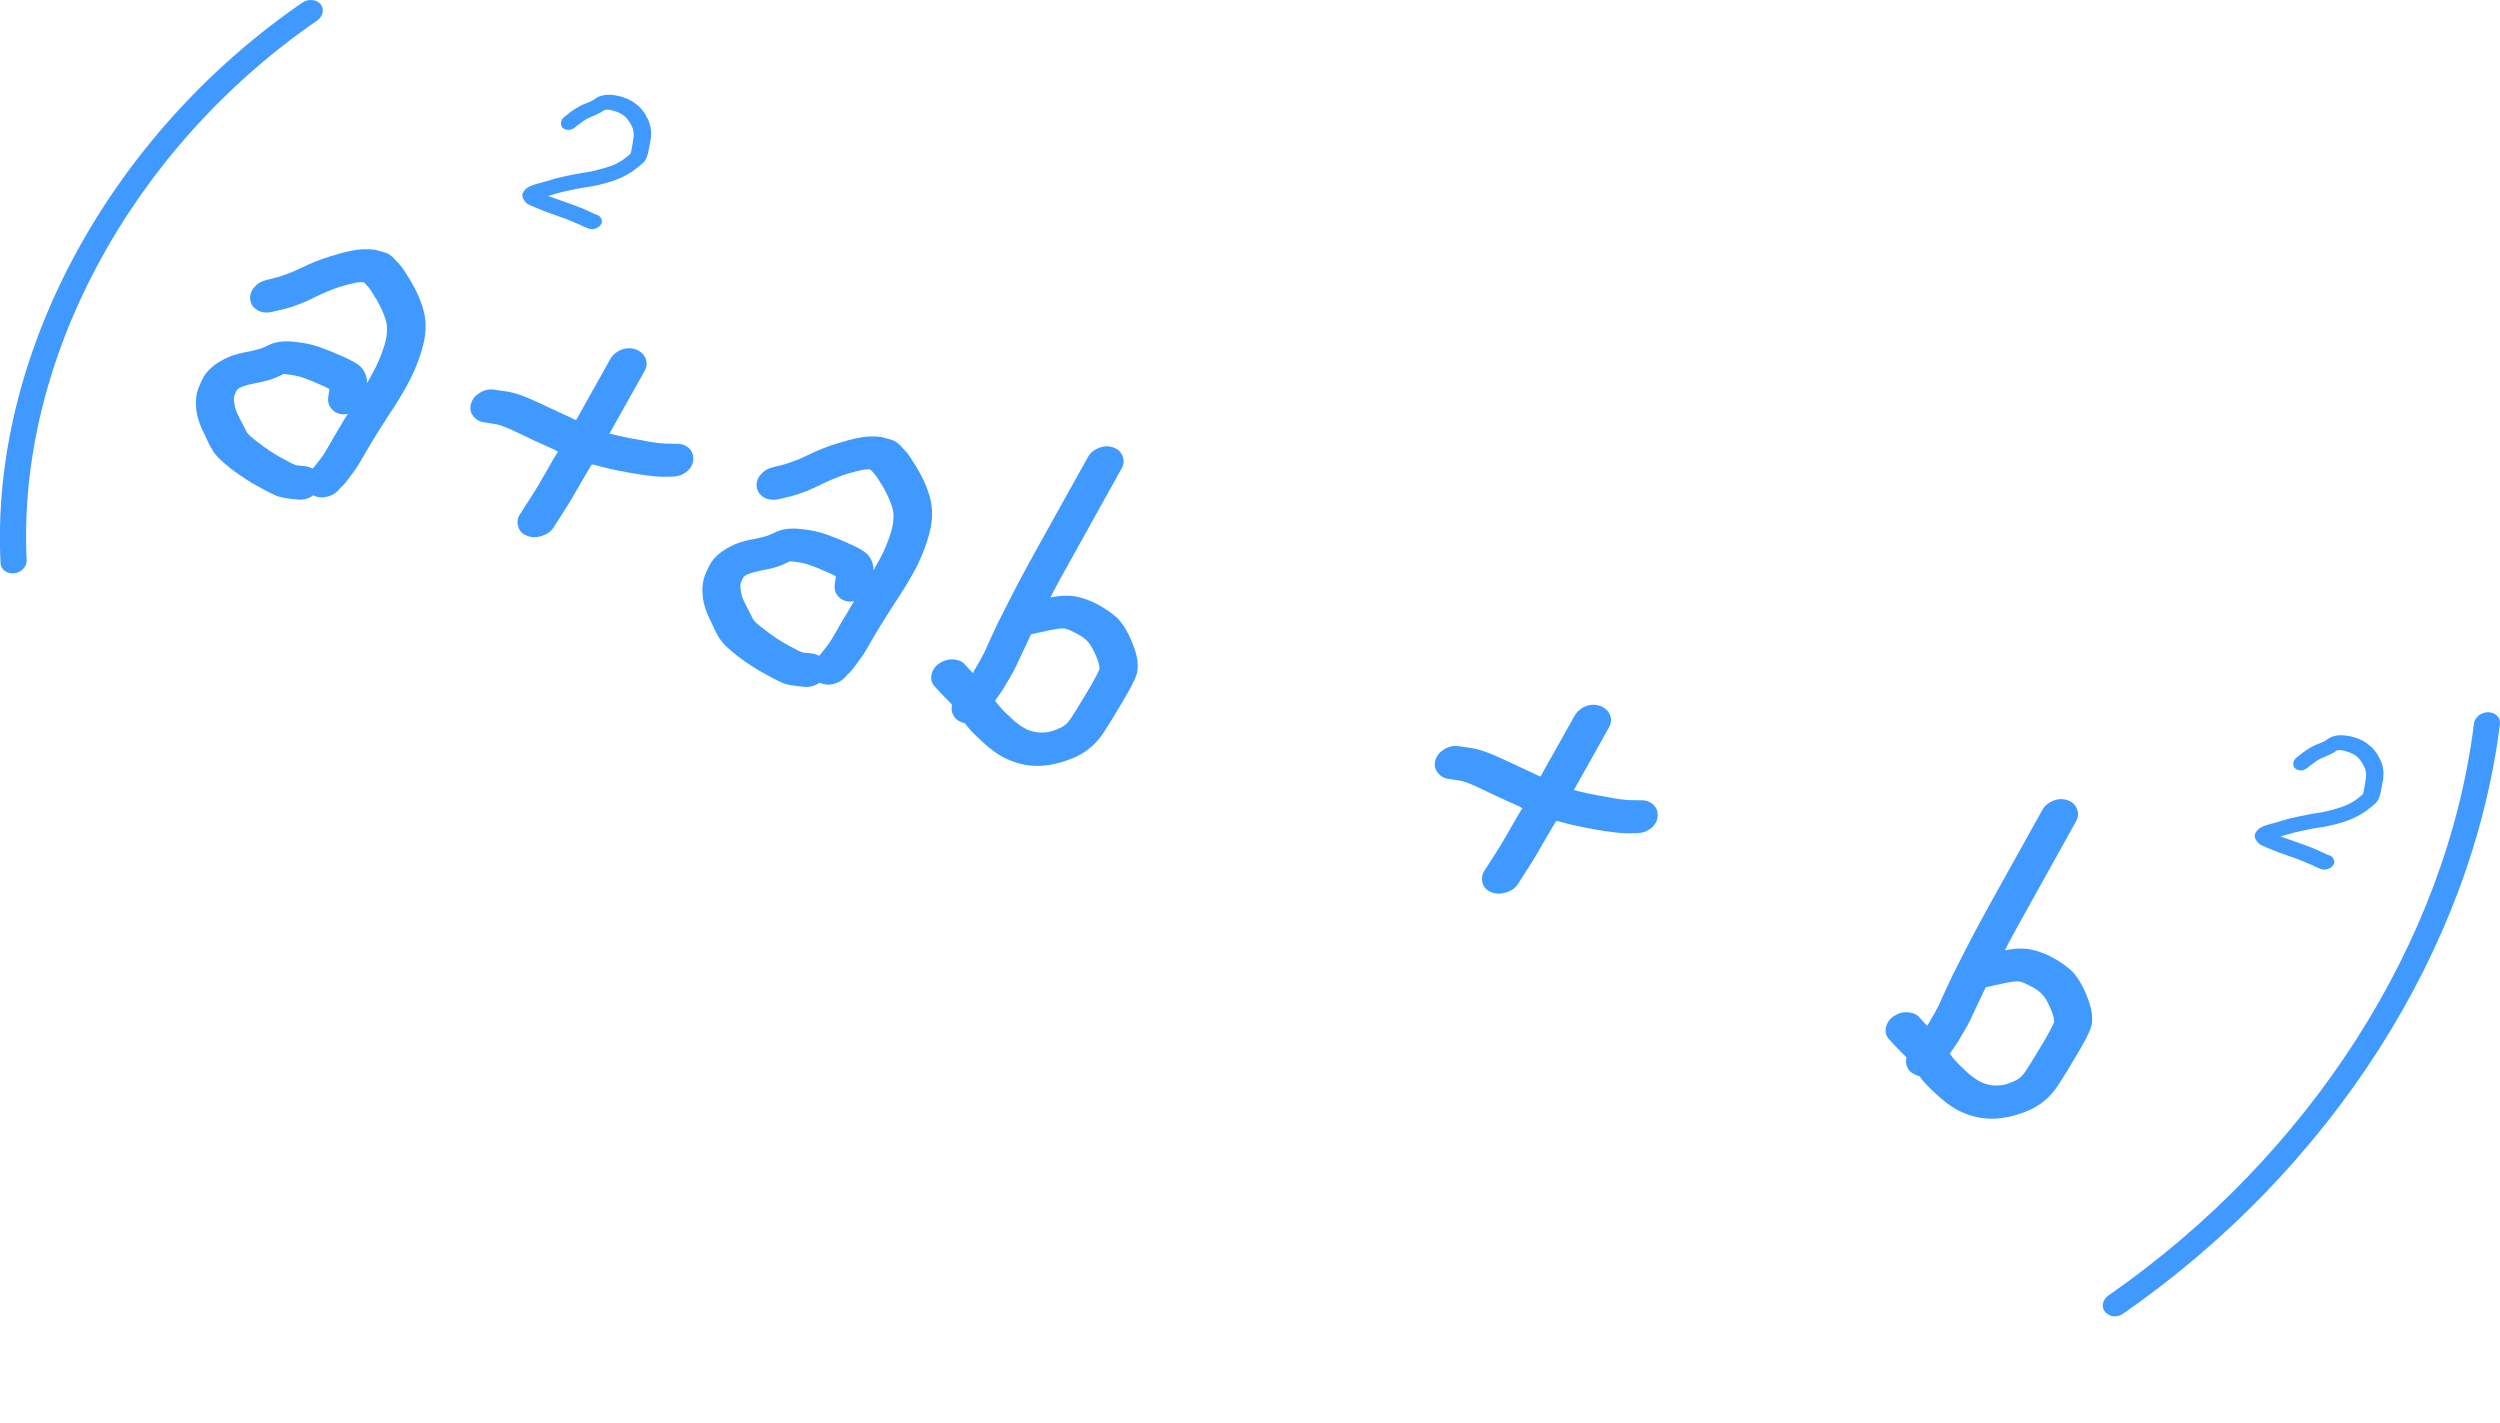 <?xml version="1.0" encoding="UTF-8"?> <svg xmlns="http://www.w3.org/2000/svg" viewBox="0 0 54.63 31.096" fill="none"><path d="M5.649 6.788C5.554 6.743 5.494 6.67 5.472 6.575C5.452 6.476 5.476 6.387 5.538 6.299C5.605 6.213 5.695 6.153 5.806 6.123L6.063 6.058C6.206 6.016 6.373 5.954 6.561 5.865C6.805 5.744 7.031 5.657 7.227 5.599C7.417 5.54 7.565 5.5 7.684 5.479C7.843 5.443 8.009 5.438 8.189 5.456C8.291 5.486 8.373 5.509 8.433 5.525C8.486 5.544 8.552 5.584 8.614 5.653C8.677 5.721 8.729 5.774 8.763 5.815C8.797 5.856 8.836 5.922 8.89 6.004C9.059 6.266 9.183 6.518 9.249 6.761C9.328 7.025 9.316 7.327 9.215 7.655C9.133 7.937 9.019 8.197 8.888 8.433C8.761 8.659 8.63 8.872 8.49 9.077C8.364 9.269 8.259 9.445 8.16 9.6C8.069 9.753 7.985 9.89 7.915 10.016C7.837 10.155 7.757 10.277 7.668 10.39C7.583 10.509 7.513 10.6 7.444 10.656L7.377 10.731C7.308 10.799 7.223 10.838 7.122 10.86C7.022 10.882 6.93 10.867 6.846 10.825C6.742 10.898 6.623 10.931 6.499 10.916L6.362 10.902C6.238 10.887 6.141 10.869 6.067 10.843C5.999 10.819 5.865 10.754 5.663 10.642C5.458 10.535 5.262 10.402 5.052 10.247C4.825 10.068 4.684 9.926 4.632 9.815C4.588 9.748 4.531 9.635 4.459 9.471C4.366 9.288 4.31 9.118 4.29 8.961C4.271 8.781 4.283 8.624 4.335 8.486C4.376 8.38 4.416 8.296 4.448 8.238C4.497 8.151 4.577 8.064 4.678 7.985C4.766 7.918 4.869 7.856 5.002 7.8C5.119 7.749 5.28 7.708 5.489 7.672C5.605 7.644 5.679 7.624 5.719 7.61C5.793 7.578 5.86 7.55 5.913 7.522C6.053 7.463 6.241 7.443 6.475 7.474C6.66 7.493 6.834 7.532 6.986 7.586C7.123 7.634 7.283 7.697 7.464 7.778C7.682 7.873 7.827 7.953 7.897 8.03C7.98 8.129 8.024 8.242 8.02 8.374L8.136 8.166C8.241 7.979 8.335 7.764 8.407 7.524C8.464 7.319 8.474 7.144 8.431 6.996C8.375 6.814 8.279 6.613 8.139 6.402C8.066 6.284 8.001 6.209 7.944 6.165C7.88 6.166 7.822 6.168 7.78 6.176C7.687 6.195 7.563 6.226 7.412 6.271C7.272 6.319 7.102 6.386 6.903 6.483C6.648 6.612 6.423 6.699 6.217 6.753L5.949 6.814C5.833 6.842 5.733 6.83 5.636 6.789L5.649 6.788ZM7.524 9.058C7.414 9.053 7.319 9.019 7.254 8.944C7.186 8.874 7.161 8.784 7.172 8.685L7.198 8.503C7.198 8.503 7.153 8.47 7.046 8.426C6.886 8.352 6.741 8.295 6.625 8.254C6.525 8.219 6.412 8.196 6.299 8.184C6.265 8.178 6.228 8.177 6.199 8.172C6.154 8.196 6.114 8.211 6.079 8.228C5.973 8.282 5.814 8.33 5.598 8.369C5.463 8.396 5.367 8.42 5.309 8.445C5.264 8.458 5.23 8.475 5.203 8.5C5.195 8.503 5.184 8.511 5.182 8.515C5.166 8.544 5.139 8.592 5.12 8.649C5.109 8.68 5.108 8.737 5.121 8.805C5.125 8.899 5.166 9.006 5.233 9.134C5.308 9.282 5.362 9.387 5.396 9.451C5.427 9.497 5.511 9.573 5.649 9.674C5.825 9.811 5.995 9.923 6.16 10.011C6.31 10.093 6.407 10.144 6.454 10.161C6.475 10.169 6.51 10.175 6.565 10.177L6.702 10.191C6.747 10.202 6.789 10.216 6.834 10.238L6.866 10.203C6.887 10.176 6.933 10.117 6.997 10.036C7.061 9.955 7.123 9.856 7.185 9.745C7.257 9.615 7.341 9.466 7.445 9.301C7.491 9.219 7.54 9.132 7.601 9.044C7.572 9.051 7.546 9.054 7.522 9.051L7.524 9.058Z" fill="#3F99FE"></path><path d="M11.832 11.713C11.717 11.748 11.609 11.745 11.516 11.707C11.415 11.671 11.351 11.602 11.323 11.504C11.295 11.407 11.309 11.313 11.372 11.224L11.573 10.91C11.706 10.706 11.843 10.475 11.988 10.217C12.056 10.095 12.121 9.978 12.195 9.87C12.173 9.862 12.157 9.857 12.147 9.841C11.835 9.702 11.555 9.574 11.3 9.449C11.079 9.342 10.916 9.278 10.809 9.264L10.579 9.229C10.472 9.215 10.393 9.163 10.335 9.084C10.277 9.006 10.264 8.914 10.295 8.814C10.325 8.714 10.393 8.639 10.49 8.58C10.587 8.52 10.694 8.5 10.801 8.515L11.031 8.549C11.224 8.57 11.469 8.657 11.762 8.796C12.01 8.912 12.289 9.04 12.588 9.181L13.336 7.847C13.388 7.755 13.471 7.685 13.579 7.641C13.692 7.6 13.794 7.6 13.895 7.636C13.996 7.672 14.063 7.736 14.107 7.828C14.144 7.922 14.137 8.013 14.083 8.111L13.318 9.474C13.513 9.525 13.74 9.576 14.005 9.617C14.256 9.671 14.448 9.692 14.569 9.694L14.777 9.698C14.895 9.693 14.989 9.732 15.06 9.798C15.129 9.869 15.16 9.961 15.148 10.062C15.136 10.163 15.082 10.249 14.993 10.316C14.904 10.384 14.796 10.416 14.681 10.416L14.456 10.418C14.293 10.413 14.061 10.383 13.764 10.331C13.473 10.281 13.211 10.223 12.992 10.158C12.973 10.157 12.955 10.156 12.933 10.148C12.865 10.259 12.797 10.369 12.737 10.476C12.584 10.748 12.442 10.99 12.303 11.203L12.096 11.527C12.042 11.612 11.956 11.675 11.84 11.71L11.832 11.713Z" fill="#3F99FE"></path><path d="M16.716 10.88C16.622 10.835 16.562 10.762 16.539 10.667C16.519 10.568 16.544 10.478 16.605 10.39C16.672 10.305 16.763 10.244 16.874 10.214L17.131 10.15C17.273 10.108 17.44 10.046 17.629 9.957C17.873 9.836 18.098 9.748 18.294 9.691C18.485 9.631 18.633 9.592 18.752 9.57C18.91 9.534 19.077 9.53 19.256 9.547C19.359 9.578 19.44 9.601 19.501 9.617C19.553 9.635 19.619 9.676 19.681 9.744C19.744 9.813 19.796 9.866 19.83 9.907C19.864 9.948 19.903 10.013 19.957 10.096C20.126 10.358 20.25 10.61 20.316 10.852C20.395 11.117 20.384 11.419 20.283 11.746C20.2 12.029 20.087 12.289 19.955 12.525C19.828 12.751 19.697 12.964 19.557 13.169C19.431 13.36 19.327 13.537 19.227 13.692C19.136 13.844 19.053 13.982 18.983 14.107C18.905 14.247 18.824 14.369 18.736 14.482C18.65 14.601 18.58 14.692 18.511 14.748L18.444 14.823C18.375 14.89 18.29 14.929 18.19 14.951C18.089 14.974 17.997 14.958 17.913 14.917C17.809 14.99 17.69 15.023 17.566 15.007L17.429 14.993C17.305 14.978 17.208 14.961 17.134 14.935C17.066 14.911 16.932 14.846 16.73 14.734C16.531 14.629 16.329 14.494 16.12 14.339C15.892 14.16 15.751 14.017 15.699 13.907C15.655 13.839 15.598 13.727 15.526 13.563C15.433 13.38 15.377 13.21 15.358 13.053C15.338 12.873 15.351 12.715 15.402 12.578C15.443 12.471 15.483 12.388 15.516 12.33C15.564 12.243 15.644 12.156 15.745 12.076C15.833 12.009 15.937 11.948 16.069 11.891C16.186 11.84 16.347 11.799 16.556 11.764C16.673 11.736 16.747 11.716 16.787 11.701C16.861 11.67 16.927 11.641 16.98 11.614C17.121 11.554 17.308 11.534 17.543 11.565C17.727 11.585 17.901 11.623 18.054 11.677C18.19 11.726 18.351 11.788 18.532 11.87C18.75 11.965 18.894 12.045 18.964 12.122C19.048 12.22 19.091 12.334 19.087 12.465L19.203 12.258C19.308 12.07 19.403 11.856 19.474 11.615C19.532 11.411 19.541 11.235 19.498 11.087C19.442 10.906 19.346 10.705 19.206 10.493C19.134 10.375 19.068 10.3 19.011 10.257C18.948 10.257 18.889 10.26 18.847 10.268C18.755 10.287 18.63 10.318 18.479 10.363C18.339 10.411 18.169 10.478 17.97 10.574C17.716 10.703 17.49 10.791 17.284 10.845L17.017 10.906C16.9 10.934 16.8 10.921 16.703 10.881L16.716 10.88ZM18.592 13.149C18.481 13.145 18.386 13.111 18.321 13.036C18.253 12.966 18.228 12.876 18.24 12.776L18.265 12.595C18.265 12.595 18.221 12.562 18.113 12.518C17.953 12.444 17.808 12.387 17.693 12.346C17.593 12.31 17.48 12.287 17.366 12.276C17.332 12.27 17.295 12.268 17.266 12.264C17.221 12.288 17.181 12.303 17.147 12.319C17.041 12.374 16.882 12.422 16.665 12.46C16.53 12.487 16.435 12.511 16.376 12.537C16.331 12.55 16.297 12.566 16.27 12.592C16.262 12.594 16.252 12.602 16.249 12.607C16.233 12.636 16.206 12.684 16.187 12.741C16.176 12.772 16.175 12.829 16.188 12.897C16.192 12.991 16.233 13.098 16.3 13.225C16.375 13.373 16.43 13.479 16.463 13.543C16.494 13.589 16.578 13.664 16.717 13.766C16.892 13.903 17.062 14.015 17.228 14.103C17.377 14.184 17.474 14.236 17.522 14.253C17.543 14.26 17.577 14.267 17.632 14.269L17.769 14.283C17.814 14.293 17.856 14.308 17.901 14.33L17.933 14.295C17.954 14.268 18 14.209 18.064 14.128C18.128 14.047 18.19 13.947 18.252 13.837C18.325 13.707 18.408 13.557 18.513 13.392C18.558 13.311 18.607 13.224 18.668 13.136C18.639 13.143 18.613 13.145 18.589 13.143L18.592 13.149Z" fill="#3F99FE"></path><path d="M24.011 9.786C24.122 9.745 24.224 9.741 24.328 9.778C24.432 9.815 24.497 9.878 24.533 9.971C24.569 10.065 24.557 10.152 24.506 10.243L23.383 12.262C23.217 12.559 23.07 12.823 22.953 13.057C23.087 13.03 23.207 13.015 23.312 13.018C23.5 13.016 23.707 13.072 23.939 13.184C24.129 13.28 24.277 13.384 24.399 13.491C24.526 13.611 24.642 13.796 24.744 14.05C24.859 14.326 24.888 14.555 24.839 14.733C24.798 14.862 24.694 15.061 24.529 15.335C24.379 15.592 24.241 15.818 24.118 16.005C23.948 16.266 23.726 16.451 23.442 16.568C23.2 16.666 22.969 16.722 22.744 16.734C22.518 16.745 22.296 16.707 22.077 16.617C21.871 16.538 21.663 16.395 21.451 16.193C21.3 16.059 21.178 15.93 21.086 15.805C21.046 15.797 21.015 15.786 20.986 15.77C20.906 15.735 20.854 15.682 20.823 15.614C20.792 15.546 20.788 15.475 20.804 15.401C20.786 15.377 20.766 15.358 20.742 15.333C20.613 15.206 20.527 15.112 20.481 15.061L20.419 14.993C20.354 14.919 20.334 14.831 20.358 14.731C20.383 14.63 20.442 14.548 20.536 14.49C20.634 14.427 20.736 14.4 20.849 14.411C20.961 14.422 21.045 14.464 21.099 14.535L21.161 14.603C21.161 14.603 21.202 14.652 21.259 14.707L21.321 14.596C21.385 14.493 21.449 14.378 21.513 14.251C21.572 14.111 21.674 13.895 21.808 13.609C21.952 13.316 22.091 13.055 22.212 12.816C22.337 12.58 22.484 12.304 22.652 12.002L23.776 9.984C23.824 9.897 23.903 9.834 24.011 9.786ZM21.751 15.318C21.815 15.415 21.924 15.534 22.069 15.666C22.214 15.81 22.354 15.906 22.477 15.955C22.586 15.994 22.688 16.013 22.785 16.007C22.89 16.01 23.013 15.979 23.15 15.913C23.253 15.875 23.34 15.797 23.409 15.684C23.526 15.507 23.649 15.298 23.798 15.052C23.921 14.843 23.996 14.697 24.025 14.622C24.031 14.566 24.009 14.472 23.958 14.351C23.886 14.176 23.817 14.065 23.76 14.01C23.698 13.942 23.601 13.879 23.468 13.815C23.362 13.76 23.283 13.732 23.234 13.731C23.152 13.731 23.016 13.752 22.822 13.797L22.531 13.86C22.41 14.122 22.314 14.317 22.252 14.451C22.185 14.605 22.11 14.739 22.038 14.857C21.969 14.982 21.9 15.095 21.82 15.205C21.793 15.241 21.767 15.278 21.748 15.311L21.751 15.318Z" fill="#3F99FE"></path><path d="M32.906 19.504C32.791 19.539 32.683 19.536 32.59 19.497C32.489 19.461 32.425 19.392 32.397 19.295C32.369 19.197 32.383 19.103 32.445 19.015L32.647 18.701C32.78 18.497 32.917 18.265 33.061 18.007C33.13 17.886 33.195 17.769 33.269 17.661C33.247 17.653 33.231 17.648 33.221 17.632C32.909 17.493 32.629 17.365 32.374 17.24C32.153 17.132 31.99 17.069 31.883 17.055L31.653 17.02C31.546 17.006 31.467 16.954 31.409 16.875C31.351 16.796 31.338 16.705 31.369 16.604C31.399 16.504 31.467 16.429 31.564 16.37C31.661 16.311 31.768 16.291 31.875 16.305L32.105 16.34C32.298 16.361 32.543 16.448 32.836 16.586C33.084 16.703 33.363 16.831 33.662 16.971L34.41 15.638C34.462 15.545 34.546 15.476 34.653 15.432C34.766 15.39 34.868 15.391 34.969 15.427C35.07 15.463 35.137 15.527 35.181 15.619C35.217 15.713 35.211 15.804 35.156 15.902L34.392 17.264C34.587 17.316 34.814 17.367 35.078 17.408C35.33 17.462 35.522 17.483 35.643 17.485L35.851 17.488C35.969 17.483 36.063 17.522 36.134 17.588C36.203 17.659 36.234 17.752 36.222 17.853C36.21 17.954 36.156 18.039 36.067 18.107C35.978 18.175 35.87 18.207 35.755 18.207L35.53 18.209C35.367 18.204 35.134 18.174 34.838 18.122C34.547 18.071 34.285 18.014 34.066 17.948C34.047 17.948 34.029 17.947 34.007 17.939C33.939 18.049 33.871 18.159 33.811 18.266C33.658 18.539 33.516 18.781 33.377 18.994L33.17 19.317C33.116 19.403 33.03 19.466 32.914 19.501L32.906 19.504Z" fill="#3F99FE"></path><path d="M44.867 17.496C44.978 17.455 45.08 17.451 45.184 17.488C45.289 17.526 45.353 17.589 45.389 17.682C45.425 17.775 45.413 17.863 45.362 17.954L44.239 19.973C44.073 20.27 43.927 20.534 43.809 20.768C43.943 20.74 44.063 20.726 44.168 20.729C44.357 20.727 44.563 20.783 44.795 20.894C44.985 20.99 45.133 21.095 45.255 21.201C45.382 21.321 45.498 21.506 45.6 21.761C45.715 22.037 45.744 22.266 45.695 22.443C45.654 22.573 45.55 22.771 45.385 23.045C45.235 23.303 45.097 23.529 44.974 23.715C44.804 23.976 44.582 24.162 44.298 24.279C44.056 24.377 43.825 24.432 43.6 24.444C43.374 24.456 43.152 24.417 42.933 24.328C42.727 24.249 42.519 24.106 42.307 23.904C42.156 23.77 42.035 23.641 41.942 23.516C41.902 23.507 41.871 23.496 41.843 23.48C41.762 23.446 41.71 23.393 41.679 23.325C41.648 23.256 41.644 23.186 41.661 23.111C41.642 23.087 41.622 23.069 41.598 23.043C41.469 22.917 41.383 22.823 41.337 22.772L41.275 22.704C41.21 22.629 41.19 22.542 41.215 22.441C41.239 22.341 41.298 22.258 41.393 22.2C41.49 22.137 41.593 22.11 41.705 22.122C41.817 22.133 41.901 22.174 41.955 22.245L42.017 22.313C42.017 22.313 42.058 22.362 42.116 22.417L42.177 22.307C42.241 22.203 42.305 22.088 42.369 21.962C42.428 21.822 42.53 21.605 42.664 21.32C42.809 21.026 42.947 20.766 43.068 20.527C43.193 20.29 43.34 20.015 43.508 19.713L44.632 17.694C44.68 17.608 44.759 17.544 44.867 17.496ZM42.612 23.03C42.676 23.128 42.785 23.247 42.93 23.379C43.075 23.522 43.216 23.618 43.338 23.668C43.448 23.707 43.55 23.726 43.647 23.72C43.751 23.723 43.875 23.692 44.012 23.626C44.114 23.587 44.201 23.509 44.271 23.396C44.388 23.219 44.51 23.01 44.66 22.765C44.782 22.556 44.857 22.41 44.887 22.334C44.893 22.279 44.87 22.185 44.819 22.063C44.747 21.888 44.678 21.777 44.621 21.723C44.559 21.655 44.463 21.592 44.33 21.527C44.223 21.472 44.145 21.444 44.095 21.444C44.014 21.444 43.877 21.464 43.683 21.51L43.392 21.573C43.271 21.834 43.175 22.03 43.113 22.163C43.046 22.317 42.971 22.452 42.899 22.57C42.83 22.694 42.761 22.807 42.681 22.917C42.655 22.953 42.628 22.99 42.609 23.023L42.612 23.03Z" fill="#3F99FE"></path><path d="M12.422 2.839C12.371 2.839 12.329 2.824 12.295 2.794C12.263 2.76 12.253 2.722 12.259 2.678C12.264 2.634 12.286 2.595 12.323 2.562L12.469 2.447C12.586 2.362 12.7 2.294 12.817 2.254C12.896 2.225 12.957 2.195 12.992 2.167C13.09 2.093 13.215 2.062 13.36 2.073C13.463 2.081 13.558 2.103 13.643 2.134C13.732 2.165 13.822 2.209 13.904 2.278C13.998 2.346 14.077 2.443 14.142 2.576C14.218 2.712 14.241 2.864 14.222 3.025C14.2 3.155 14.18 3.257 14.164 3.332C14.14 3.444 14.099 3.528 14.025 3.582C13.988 3.615 13.94 3.656 13.876 3.702C13.807 3.758 13.722 3.808 13.627 3.855C13.528 3.907 13.407 3.955 13.258 3.995C13.115 4.036 12.977 4.068 12.848 4.085C12.739 4.098 12.617 4.124 12.474 4.153C12.331 4.183 12.223 4.208 12.138 4.235C12.085 4.251 12.032 4.267 11.979 4.283C12.016 4.296 12.058 4.311 12.1 4.326C12.275 4.388 12.417 4.438 12.528 4.478C12.644 4.519 12.747 4.561 12.847 4.608C12.937 4.652 12.992 4.677 13.013 4.685L13.05 4.698C13.092 4.713 13.121 4.74 13.142 4.782C13.158 4.823 13.16 4.864 13.131 4.905C13.107 4.948 13.067 4.974 13.019 4.992C12.972 5.01 12.919 5.014 12.876 4.999L12.845 4.988C12.818 4.978 12.75 4.954 12.652 4.902C12.56 4.863 12.462 4.823 12.354 4.779C12.249 4.741 12.101 4.689 11.921 4.625C11.745 4.556 11.623 4.501 11.552 4.47C11.531 4.463 11.515 4.446 11.494 4.427C11.473 4.408 11.452 4.377 11.434 4.342C11.415 4.307 11.41 4.27 11.419 4.233C11.432 4.197 11.461 4.156 11.501 4.118C11.557 4.075 11.647 4.038 11.772 4.007C11.867 3.984 11.96 3.953 12.058 3.925C12.151 3.894 12.272 3.869 12.423 3.836C12.574 3.803 12.707 3.781 12.831 3.762C12.934 3.747 13.051 3.719 13.173 3.682C13.292 3.65 13.395 3.612 13.464 3.579C13.536 3.541 13.6 3.506 13.648 3.465C13.703 3.422 13.749 3.386 13.775 3.361C13.781 3.351 13.791 3.332 13.794 3.304C13.808 3.234 13.824 3.137 13.843 3.011C13.86 2.913 13.842 2.82 13.795 2.735C13.745 2.642 13.69 2.571 13.638 2.529C13.58 2.485 13.519 2.458 13.466 2.439C13.408 2.419 13.342 2.401 13.276 2.395C13.244 2.395 13.223 2.399 13.207 2.405C13.133 2.459 13.037 2.506 12.923 2.551C12.852 2.578 12.769 2.623 12.69 2.687L12.546 2.797C12.504 2.828 12.459 2.841 12.408 2.84L12.422 2.839Z" fill="#3F99FE"></path><path d="M50.278 16.835C50.227 16.834 50.185 16.819 50.151 16.79C50.119 16.756 50.109 16.717 50.114 16.673C50.12 16.629 50.142 16.591 50.179 16.558L50.325 16.443C50.442 16.358 50.556 16.289 50.673 16.25C50.752 16.221 50.813 16.191 50.848 16.162C50.946 16.088 51.07 16.057 51.216 16.069C51.319 16.077 51.414 16.099 51.499 16.129C51.588 16.161 51.678 16.204 51.759 16.274C51.854 16.342 51.933 16.439 51.998 16.572C52.074 16.708 52.097 16.86 52.077 17.02C52.055 17.15 52.036 17.253 52.02 17.328C51.995 17.44 51.955 17.524 51.881 17.578C51.844 17.611 51.796 17.651 51.732 17.698C51.663 17.754 51.578 17.804 51.483 17.851C51.384 17.902 51.262 17.951 51.114 17.99C50.971 18.031 50.833 18.063 50.704 18.08C50.595 18.093 50.473 18.119 50.33 18.149C50.187 18.179 50.079 18.204 49.994 18.231C49.941 18.247 49.888 18.262 49.835 18.278C49.872 18.291 49.914 18.306 49.956 18.321C50.13 18.383 50.273 18.434 50.384 18.473C50.5 18.515 50.603 18.557 50.703 18.604C50.793 18.647 50.848 18.673 50.869 18.68L50.906 18.693C50.948 18.708 50.977 18.736 50.998 18.778C51.014 18.818 51.016 18.859 50.987 18.901C50.963 18.944 50.923 18.97 50.875 18.988C50.827 19.005 50.774 19.009 50.732 18.994L50.701 18.983C50.674 18.974 50.606 18.949 50.508 18.897C50.416 18.859 50.318 18.818 50.21 18.774C50.104 18.737 49.957 18.684 49.777 18.62C49.6 18.552 49.479 18.497 49.408 18.466C49.387 18.458 49.371 18.441 49.35 18.422C49.329 18.403 49.308 18.373 49.29 18.338C49.271 18.302 49.266 18.266 49.275 18.228C49.288 18.193 49.317 18.152 49.357 18.114C49.413 18.07 49.503 18.033 49.628 18.003C49.723 17.979 49.816 17.949 49.914 17.92C50.007 17.89 50.128 17.864 50.279 17.832C50.43 17.799 50.563 17.777 50.687 17.758C50.79 17.743 50.907 17.715 51.029 17.678C51.148 17.645 51.251 17.607 51.32 17.574C51.392 17.536 51.456 17.501 51.504 17.461C51.559 17.417 51.604 17.382 51.631 17.356C51.636 17.347 51.647 17.328 51.65 17.3C51.664 17.23 51.68 17.132 51.699 17.007C51.716 16.909 51.698 16.816 51.651 16.73C51.601 16.638 51.546 16.566 51.493 16.525C51.436 16.481 51.375 16.454 51.322 16.435C51.264 16.414 51.198 16.396 51.132 16.39C51.1 16.39 51.079 16.394 51.063 16.4C50.989 16.454 50.893 16.501 50.779 16.547C50.708 16.573 50.625 16.619 50.546 16.683L50.402 16.793C50.36 16.824 50.315 16.837 50.264 16.836L50.278 16.835Z" fill="#3F99FE"></path><path d="M0.17 12.51C0.084 12.478 0.015 12.403 0.012 12.306C-0.217 7.779 2.374 2.968 6.606 0.058C6.733 -0.031 6.914 -0.016 7.004 0.09C7.093 0.196 7.06 0.358 6.933 0.447C2.856 3.251 0.367 7.884 0.583 12.243C0.588 12.38 0.469 12.511 0.313 12.528C0.262 12.532 0.216 12.527 0.175 12.512L0.17 12.51Z" fill="#3F99FE"></path><path d="M46.108 28.741C46.067 28.726 46.031 28.702 46 28.668C45.911 28.563 45.944 28.399 46.072 28.31C50.479 25.25 53.47 20.579 54.061 15.811C54.081 15.671 54.221 15.559 54.377 15.564C54.536 15.566 54.648 15.685 54.628 15.825C54.014 20.738 50.94 25.552 46.396 28.705C46.307 28.768 46.197 28.779 46.105 28.746L46.108 28.741Z" fill="#3F99FE"></path></svg> 